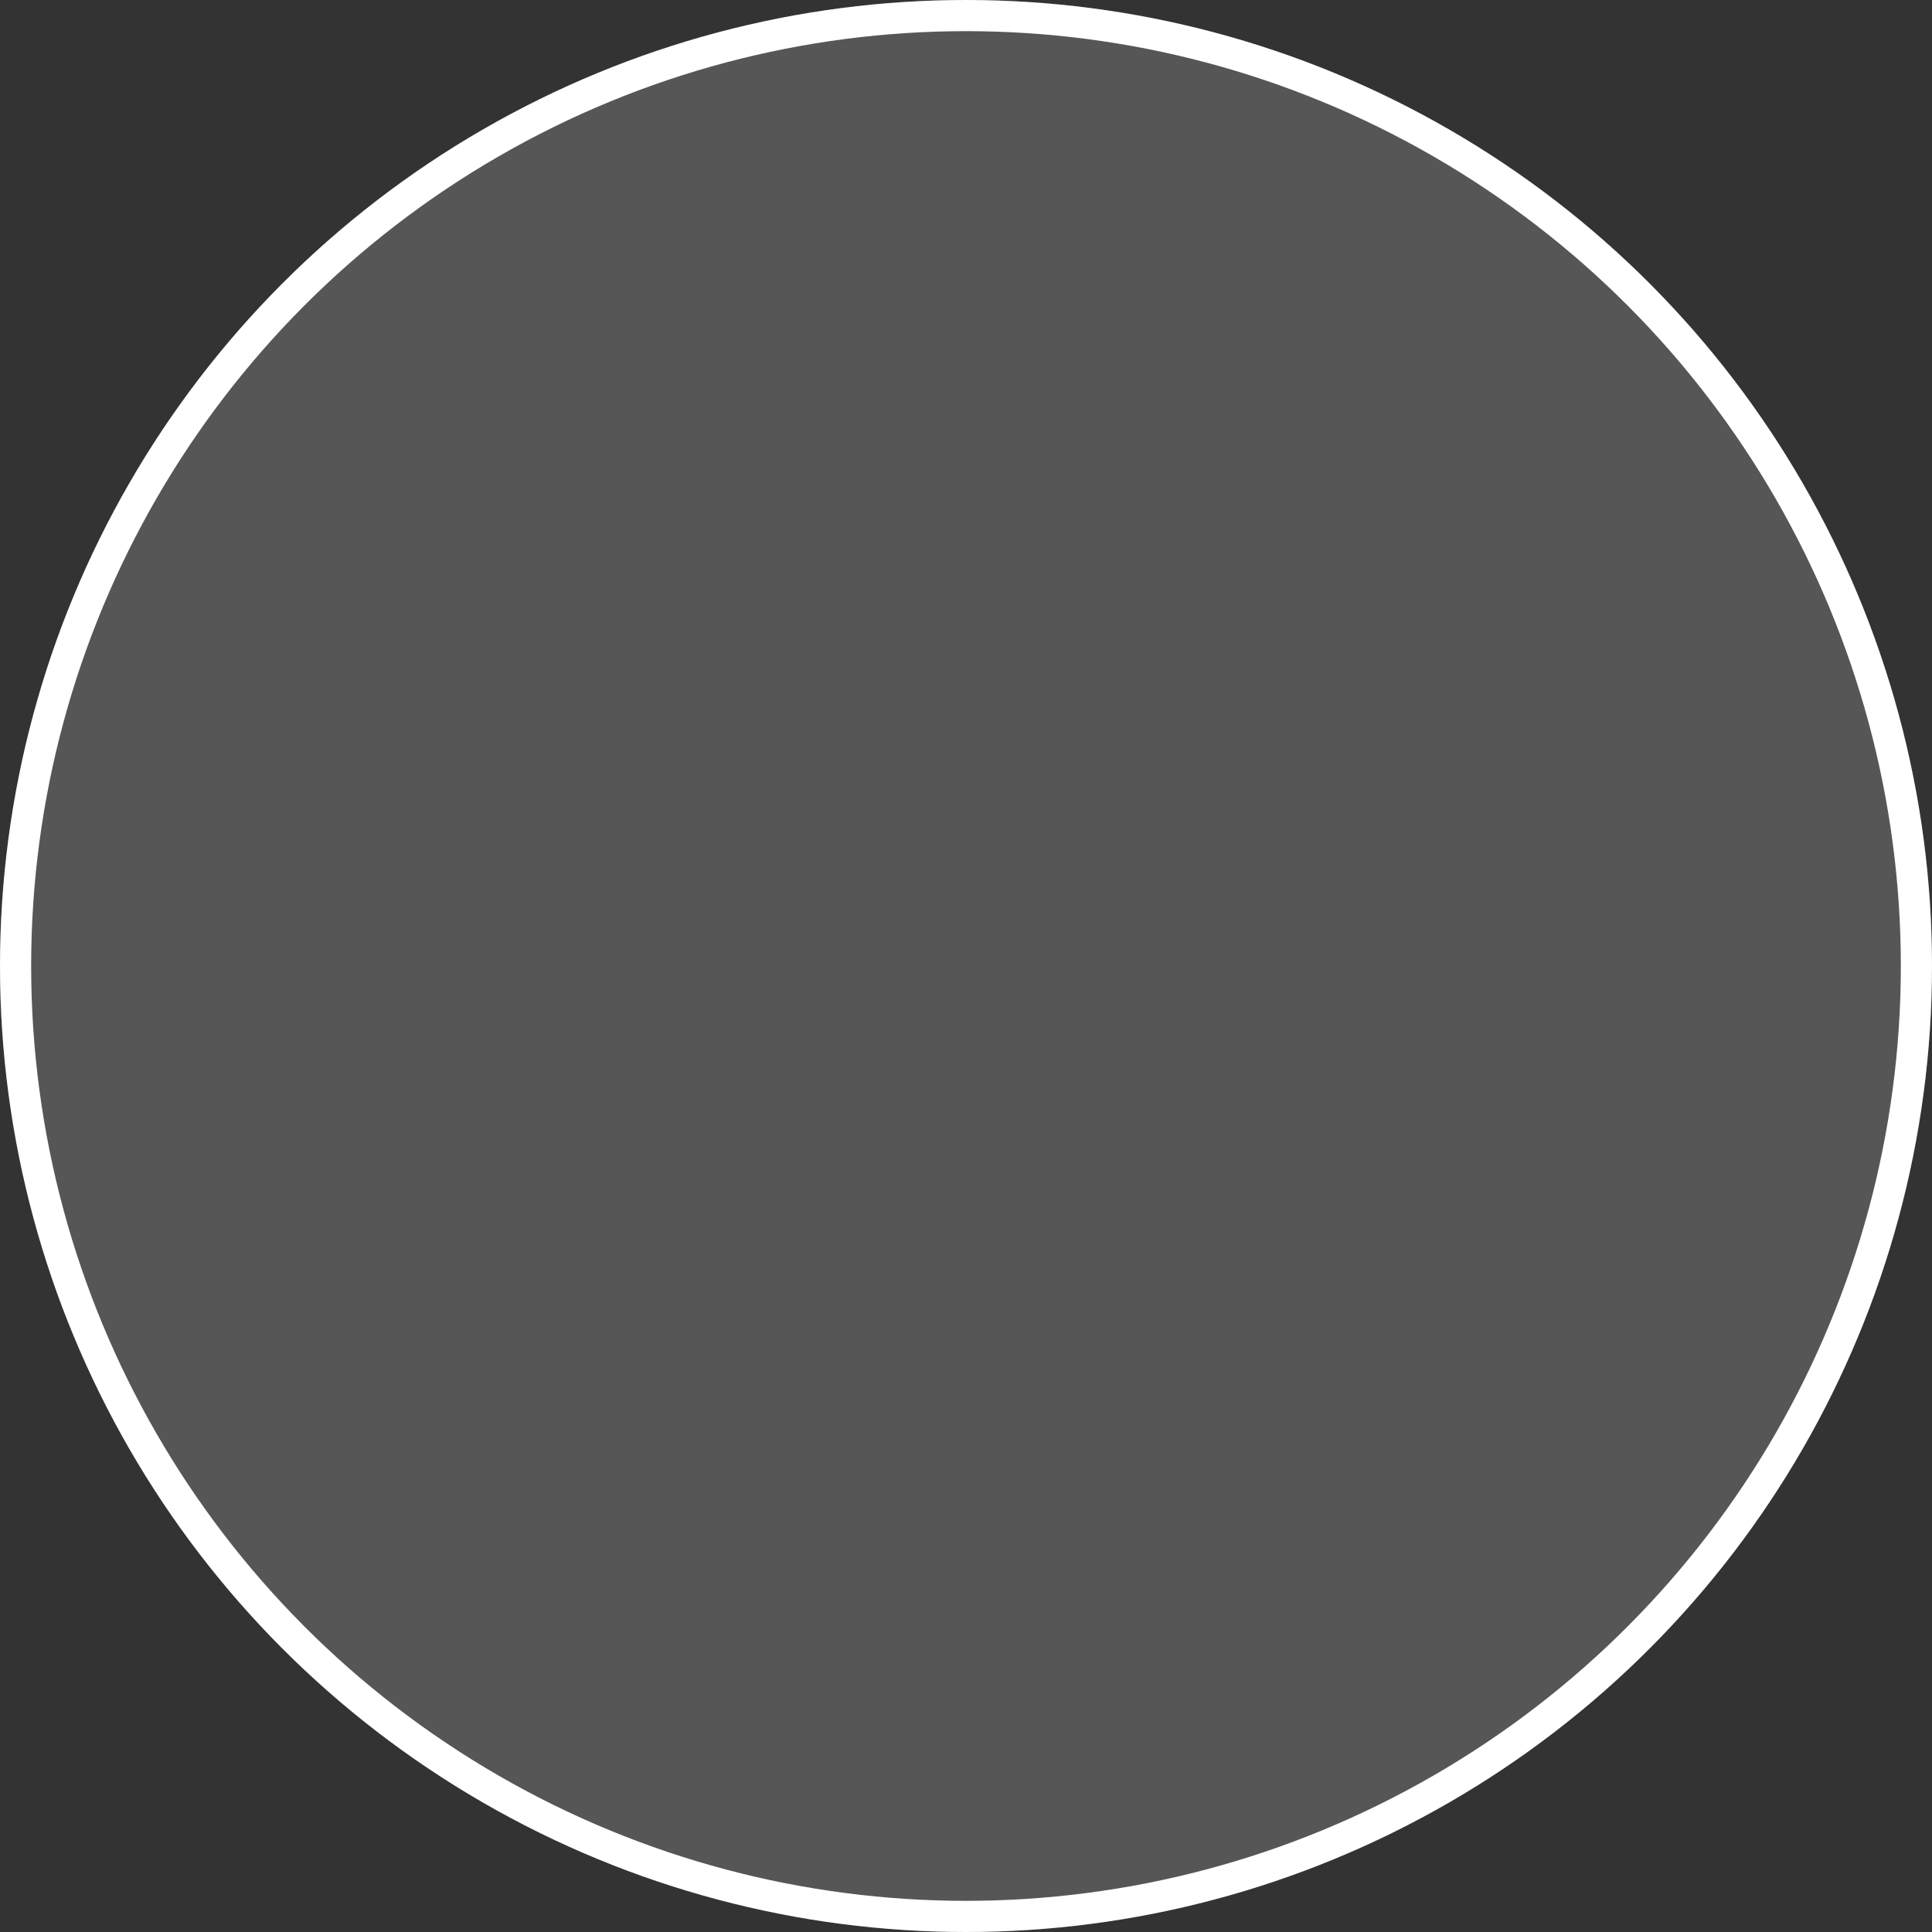 <svg xmlns="http://www.w3.org/2000/svg" width="31" height="31" viewBox="0 0 31 31"><rect x="0" y="0" width="31" height="31" fill="#333333" stroke="none"/><g fill="rgba(227,227,227,0.2)" stroke="#fff" stroke-width="0.5"><circle cx="15.5" cy="15.5" r="15.5" stroke="none"/><circle cx="15.5" cy="15.5" r="15.25" fill="none"/></g></svg>